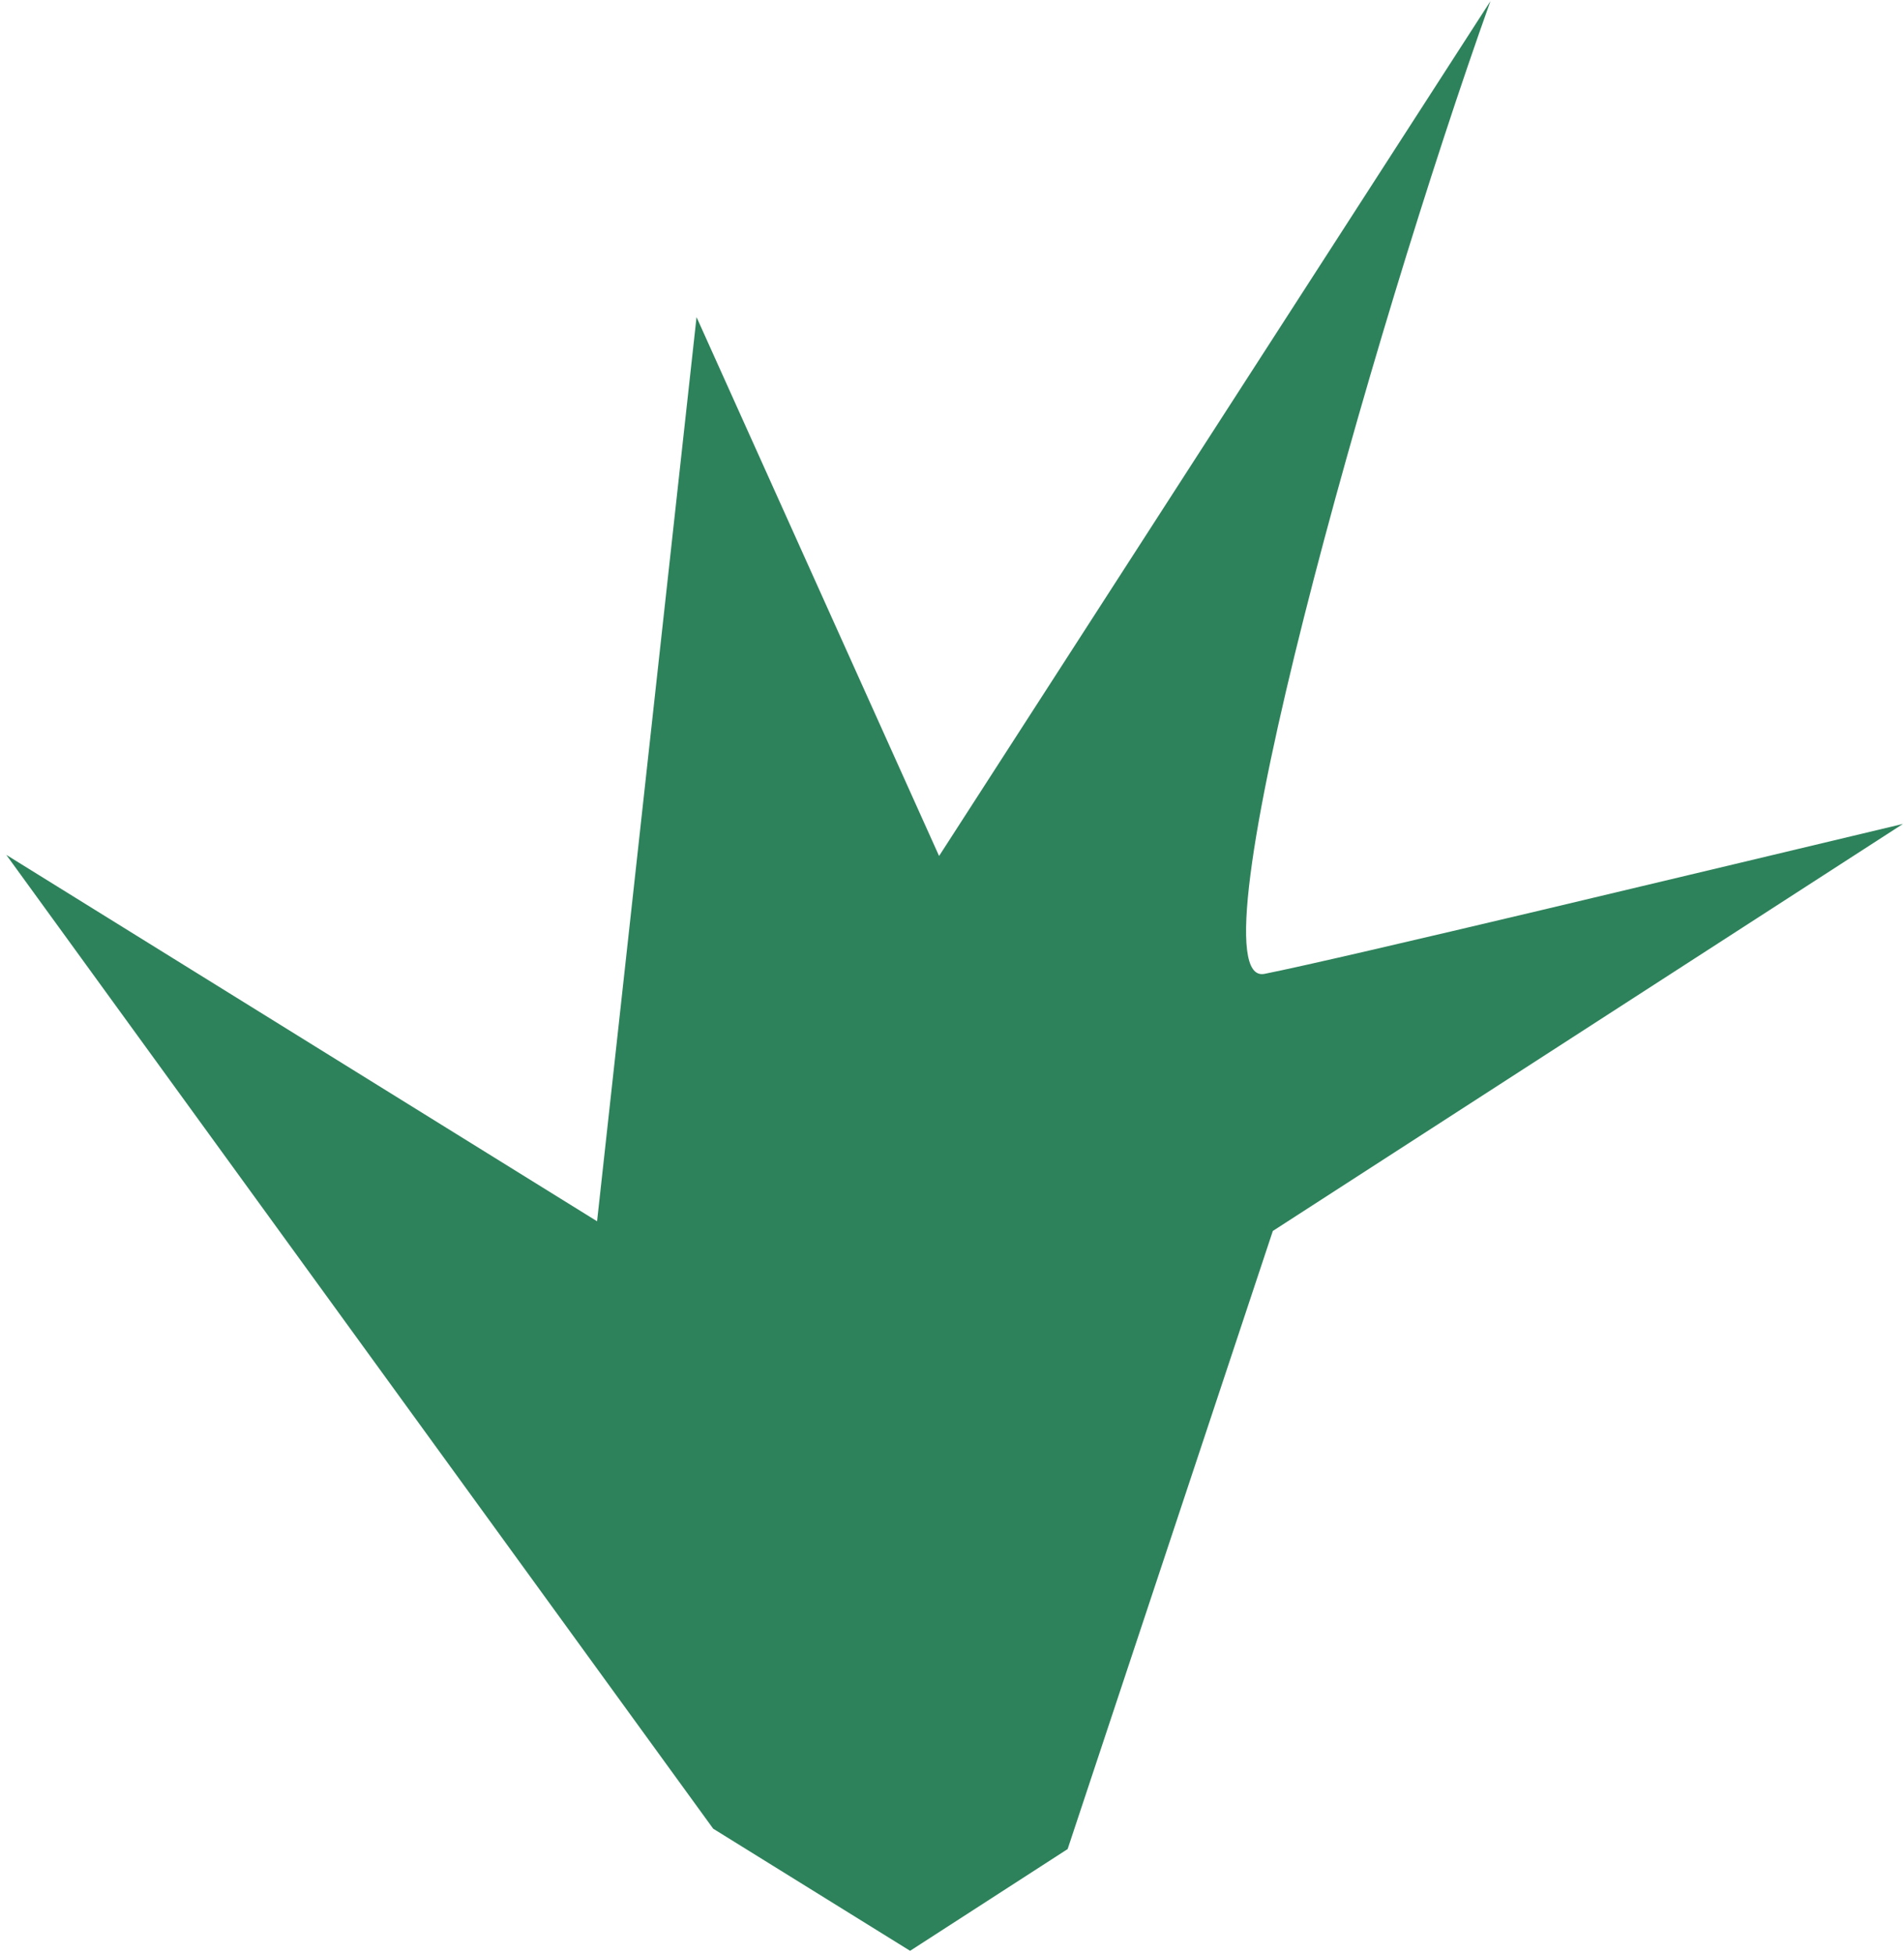<?xml version="1.0" encoding="UTF-8"?> <svg xmlns="http://www.w3.org/2000/svg" width="154" height="158" fill="none"> <path d="m.51 69.127 57.174 78.744 15.927 9.876 12.742-8.228 16.596-49.981 50.966-32.914c-15.361 3.657-45.354 10.876-51.638 12.124-6.283 1.248 8.711-51.945 18.272-78.654L75.955 69.218 56.338 25.645l-8.045 73.11L.511 69.127Z" fill="#2D825B"></path> </svg> 